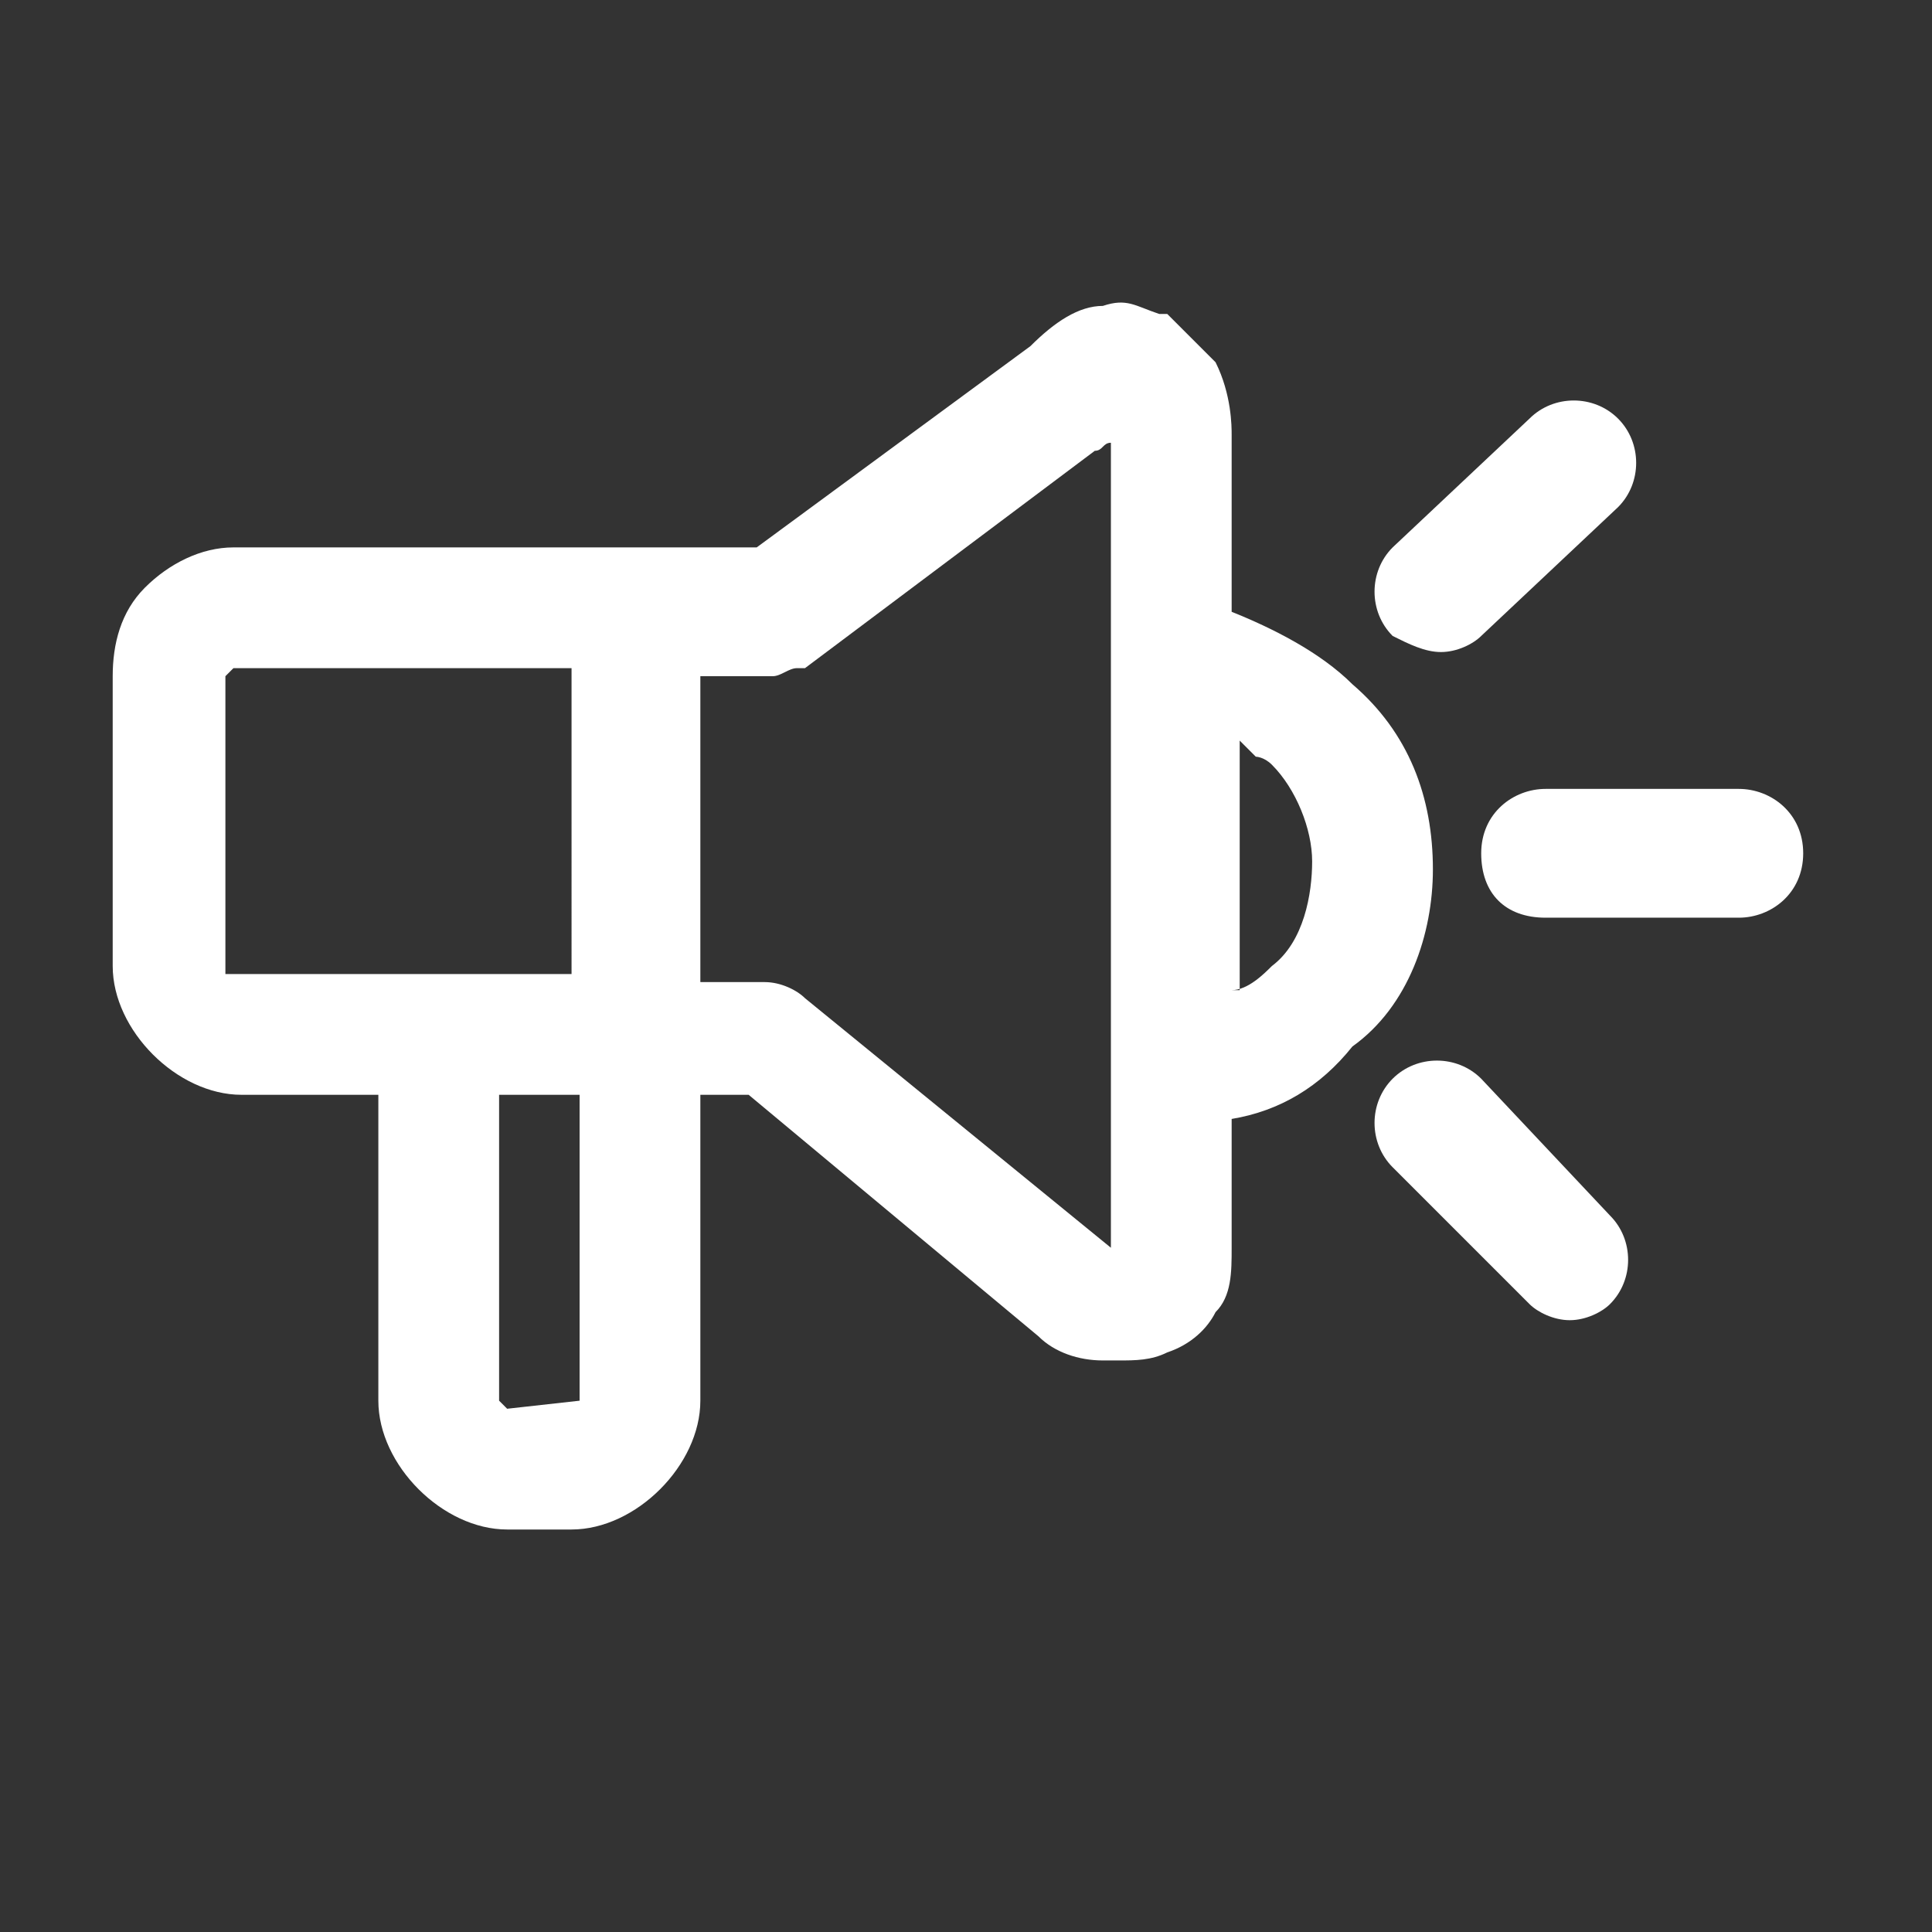 <?xml version="1.0" encoding="utf-8"?>
<!-- Generator: Adobe Illustrator 26.1.0, SVG Export Plug-In . SVG Version: 6.00 Build 0)  -->
<svg version="1.1" id="Capa_1" xmlns="http://www.w3.org/2000/svg" xmlns:xlink="http://www.w3.org/1999/xlink" x="0px" y="0px"
	 viewBox="0 0 24 24" style="enable-background:new 0 0 24 24;" xml:space="preserve">
<rect x="0" y="0" width="24" height="24" fill="#333333" stroke="none"/>
<style type="text/css">
	.st0{fill-rule:evenodd;clip-rule:evenodd;fill:#FFFFFF;}
	.st1{fill:#FFFFFF;}
</style>
<path class="st0" d="M16.8,8.5c0.7,0.6,1,1.4,1,2.3c0,0.8-0.3,1.7-1,2.2c-0.4,0.5-0.9,0.8-1.5,0.9v1.6c0,0.3,0,0.6-0.2,0.8
	c-0.1,0.2-0.3,0.4-0.6,0.5c-0.2,0.1-0.4,0.1-0.6,0.1h-0.2c-0.3,0-0.6-0.1-0.8-0.3l-3.6-3H8.7v3.8c0,0.4-0.2,0.8-0.5,1.1
	C7.9,18.8,7.5,19,7.1,19H6.3c-0.4,0-0.8-0.2-1.1-0.5c-0.3-0.3-0.5-0.7-0.5-1.1v-3.8H3c-0.4,0-0.8-0.2-1.1-0.5S1.4,12.4,1.4,12V8.4
	c0-0.4,0.1-0.8,0.4-1.1s0.7-0.5,1.1-0.5h6.5l3.4-2.5c0.3-0.3,0.6-0.5,0.9-0.5c0.3-0.1,0.4,0,0.7,0.1c0,0,0.1,0,0.1,0l0.6,0.6
	c0.2,0.4,0.2,0.8,0.2,0.9v2.2C15.8,7.8,16.4,8.1,16.8,8.5z M2.8,8.4v3.7h4.3V8.3H2.9L2.8,8.4z M6.3,17.5l0.9-0.1v-3.8h-1v3.8
	L6.3,17.5z M10,12.4l3.8,3.1v-10l0.1-0.1c-0.1,0.1-0.1,0.1-0.1,0.1c-0.1,0-0.1,0.1-0.2,0.1L10,8.3c0,0-0.1,0-0.1,0
	c-0.1,0-0.2,0.1-0.3,0.1H8.7v3.8h0.8C9.7,12.2,9.9,12.3,10,12.4z M15.3,12.3c0.2,0,0.4-0.2,0.5-0.3c0.4-0.3,0.5-0.9,0.5-1.3
	c0-0.4-0.2-0.9-0.5-1.2c-0.1-0.1-0.2-0.1-0.2-0.1c-0.1-0.1-0.1-0.1-0.2-0.2V12.3z"/>
<path class="st1" d="M17.3,13.4c0.3-0.3,0.8-0.3,1.1,0l1.6,1.7c0.3,0.3,0.3,0.8,0,1.1c-0.1,0.1-0.3,0.2-0.5,0.2
	c-0.2,0-0.4-0.1-0.5-0.2l-1.7-1.7C17,14.2,17,13.7,17.3,13.4z"/>
<path class="st1" d="M17.9,8.1c0.2,0,0.4-0.1,0.5-0.2l1.7-1.6c0.3-0.3,0.3-0.8,0-1.1c-0.3-0.3-0.8-0.3-1.1,0l-1.7,1.6
	c-0.3,0.3-0.3,0.8,0,1.1C17.5,8,17.7,8.1,17.9,8.1z"/>
<path class="st1" d="M19.2,9.8h2.4c0.4,0,0.8,0.3,0.8,0.8s-0.4,0.8-0.8,0.8h-2.4c-0.5,0-0.8-0.3-0.8-0.8S18.8,9.8,19.2,9.8z"/>
</svg>
